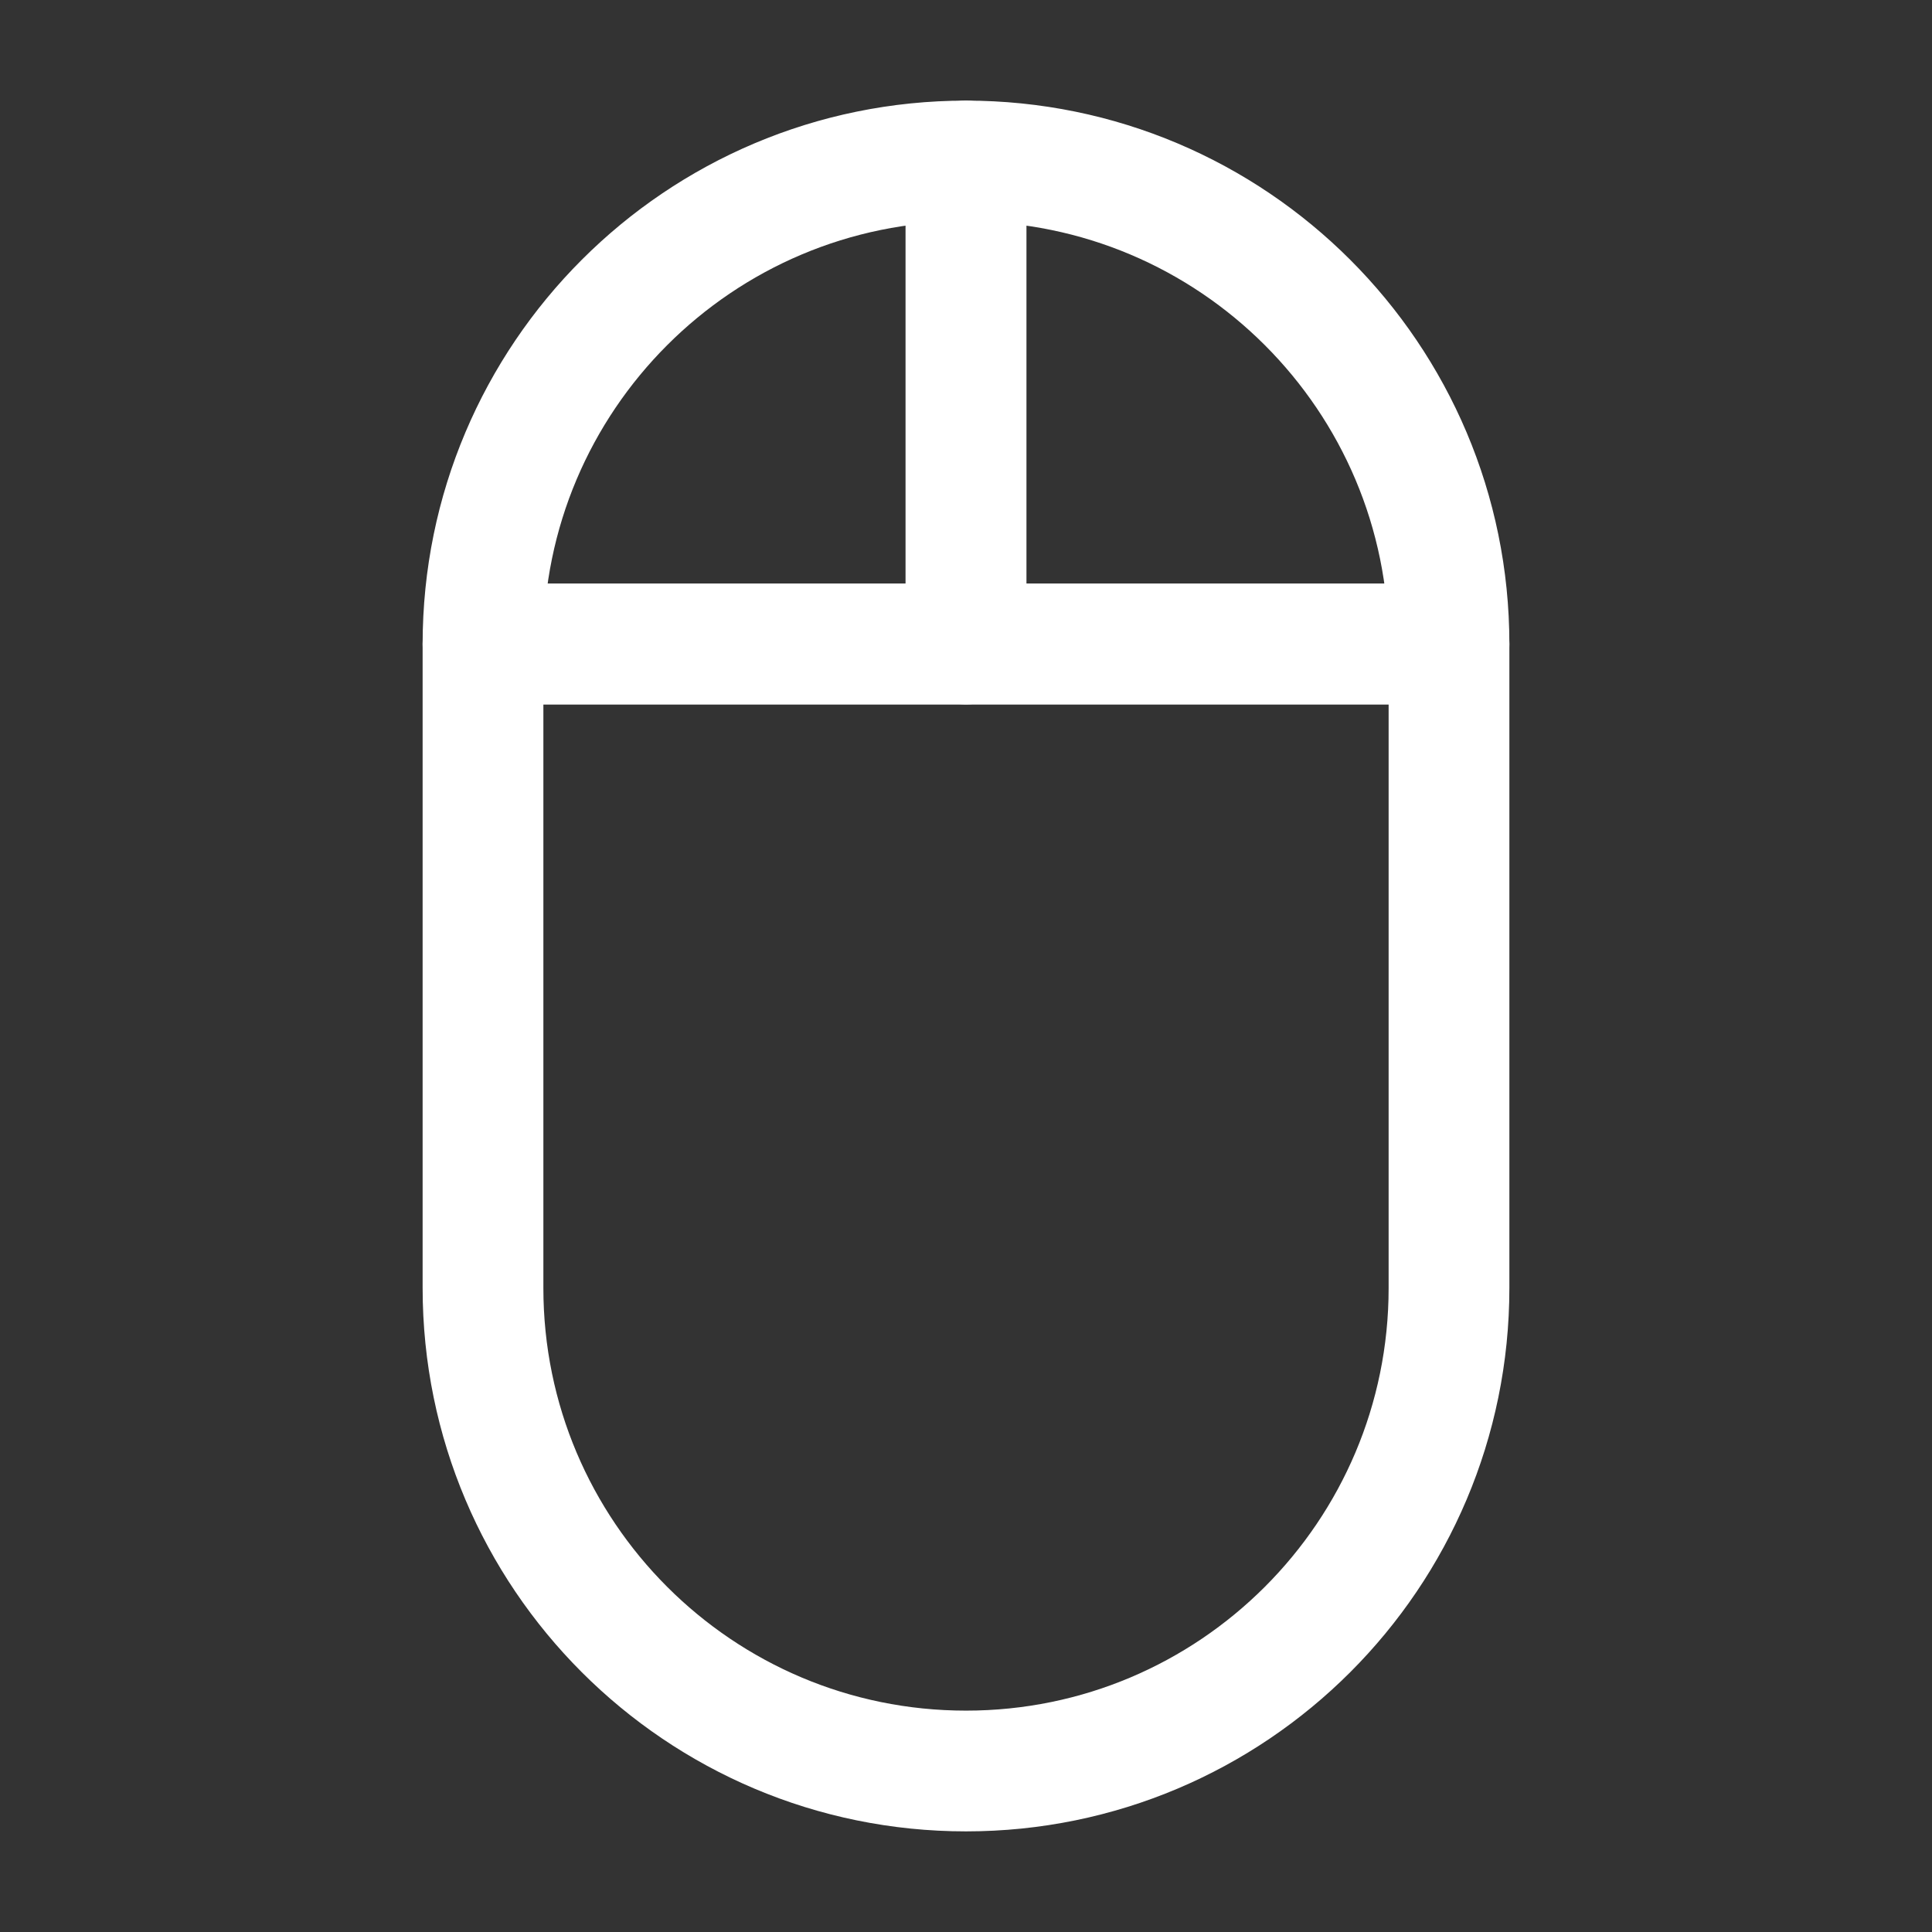 <?xml version="1.0" encoding="UTF-8"?><svg width="24" height="24" viewBox="0 0 48 48" fill="none" xmlns="http://www.w3.org/2000/svg"><rect x="0" y="0" width="48" height="48" fill="#333333" stroke="none"/><path fill-rule="evenodd" clip-rule="evenodd" d="M24 16H12V32C12 38.627 17.373 44 24 44C30.627 44 36 38.627 36 32V16H24Z" fill="none" stroke="#fff" stroke-width="3" stroke-linecap="round" stroke-linejoin="round"/><path d="M36 16C36 9.373 30.627 4 24 4V16H36Z" stroke="#fff" stroke-width="3" stroke-linecap="round" stroke-linejoin="round"/><path d="M24 4C17.373 4 12 9.373 12 16H24V4Z" stroke="#fff" stroke-width="3" stroke-linecap="round" stroke-linejoin="round"/></svg>